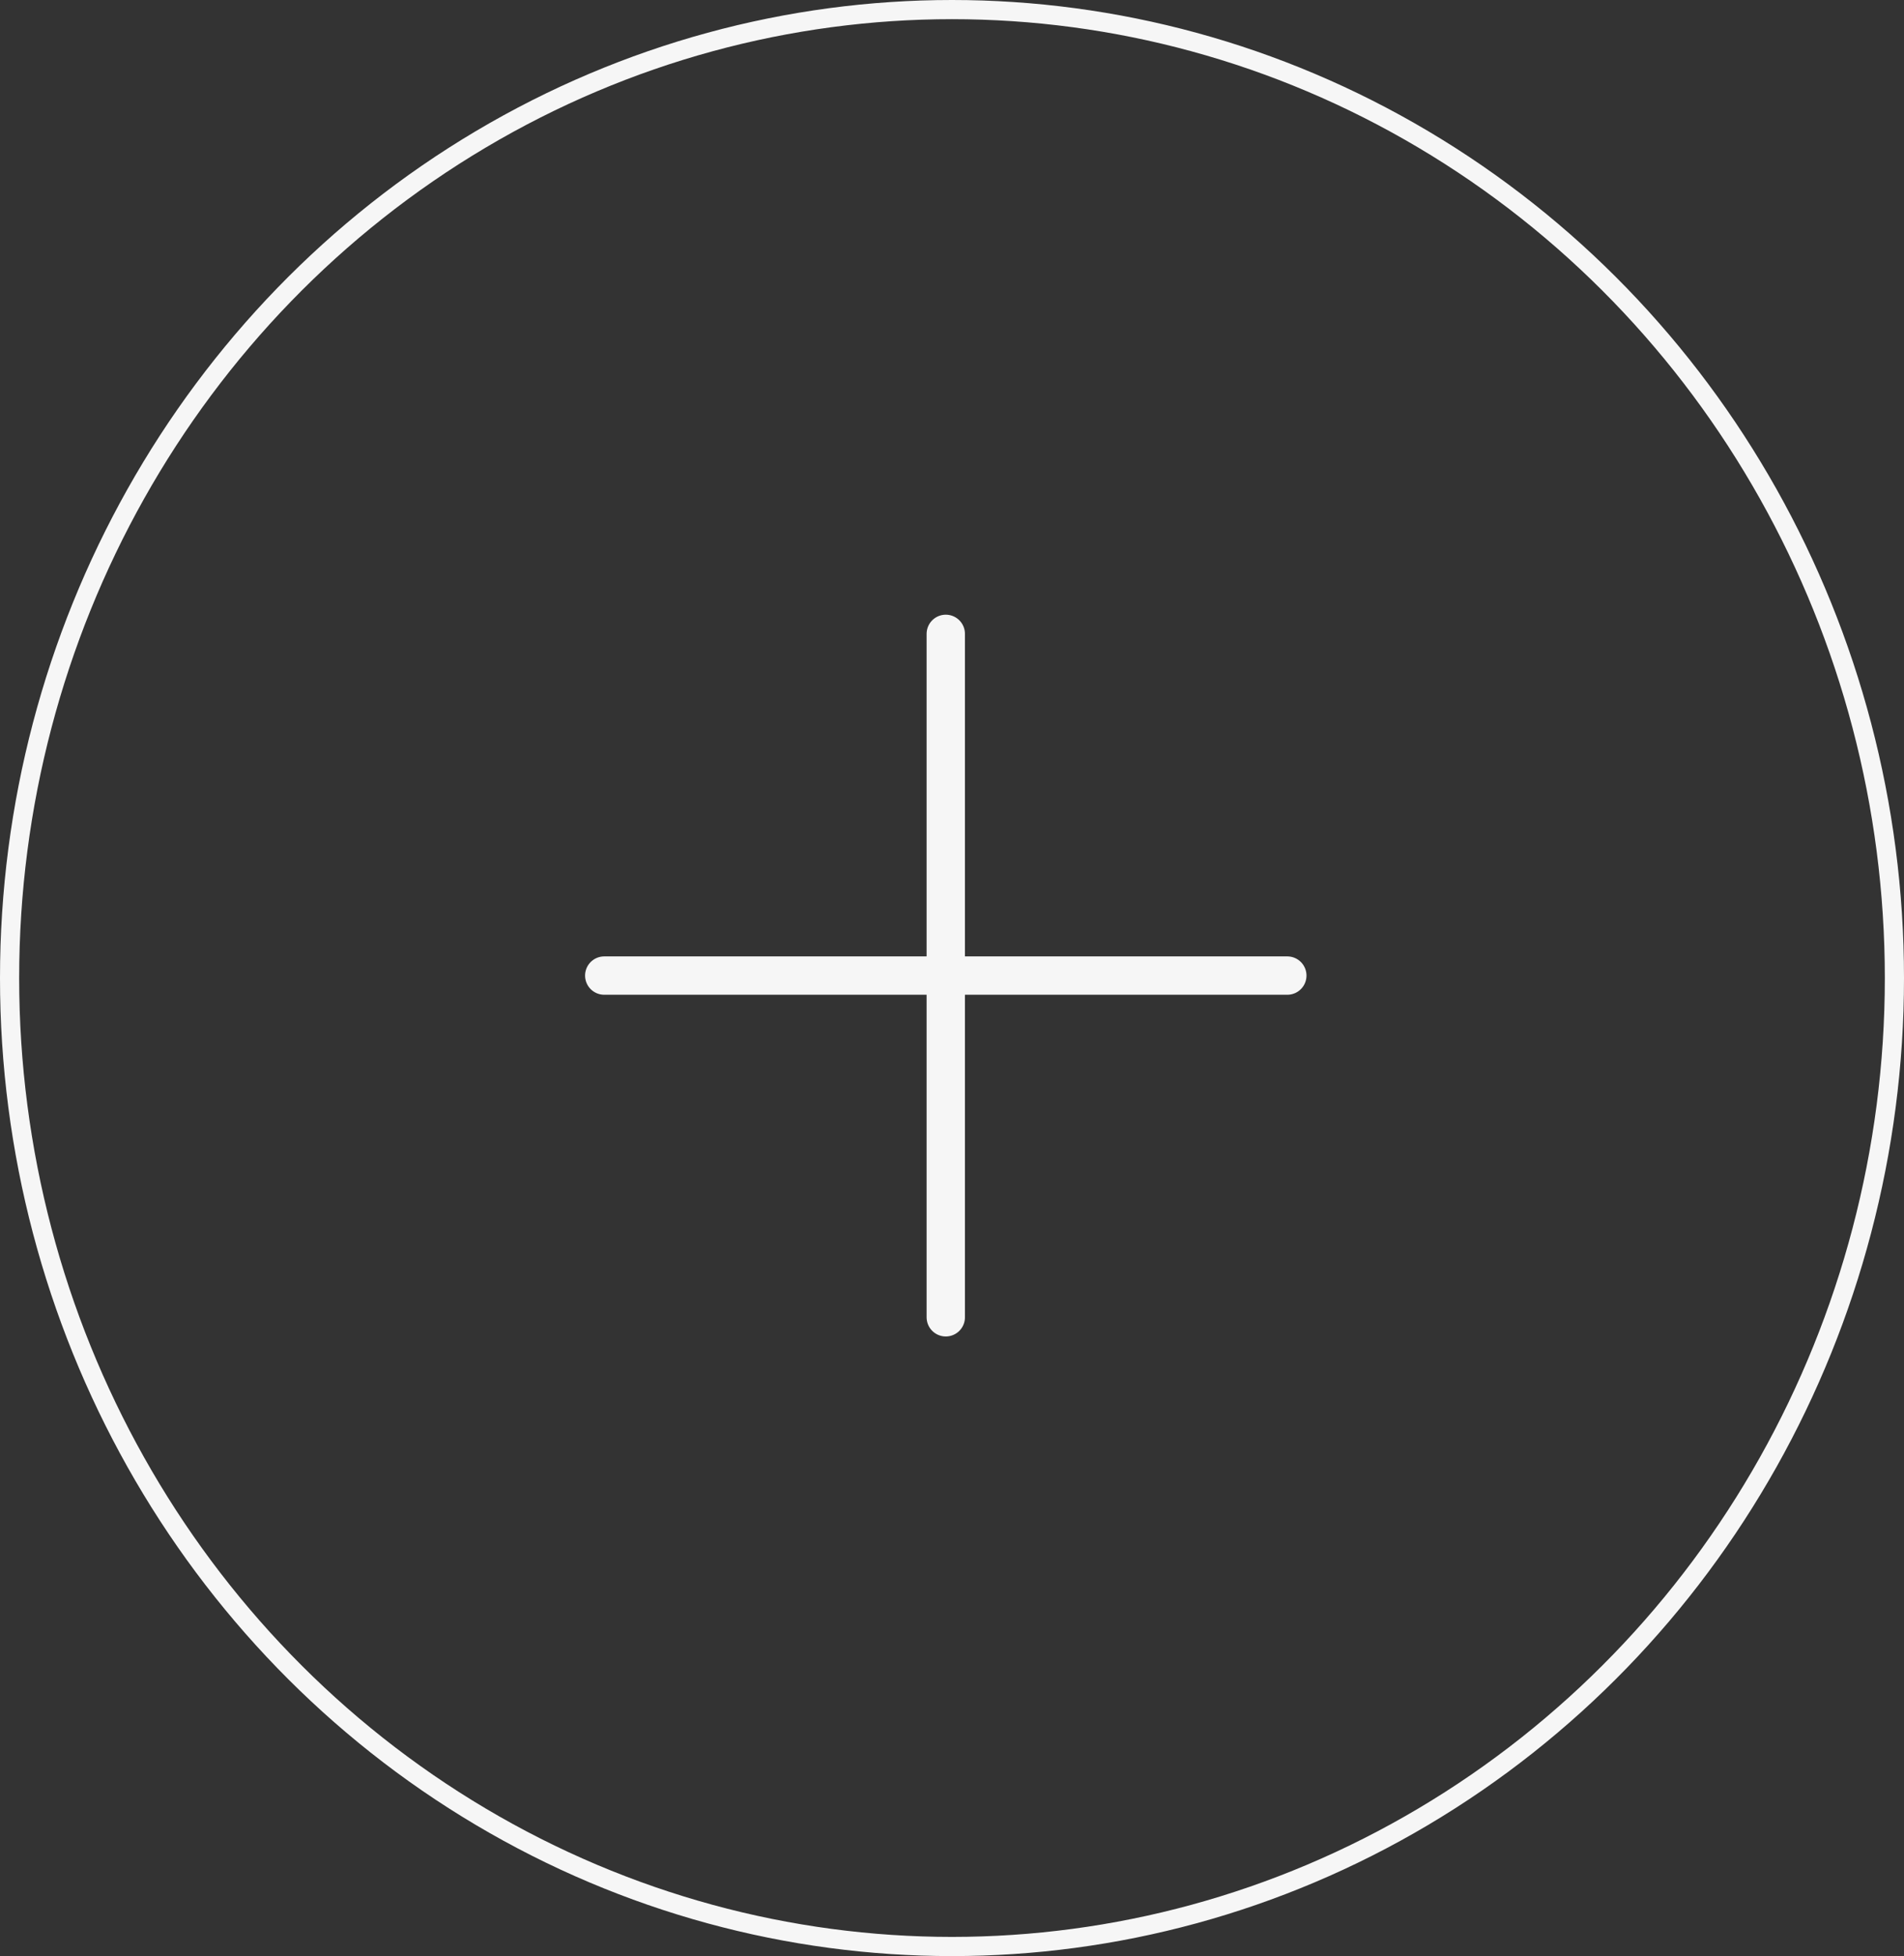 <svg xmlns="http://www.w3.org/2000/svg" width="149" height="153" viewBox="0 0 149 153">
  <rect x="0" y="0" width="149" height="153" fill="#333333" stroke="none"/>
  <g id="plus" transform="translate(-338.5 -1009.378)">
    <g id="Icon_feather-plus" data-name="Icon feather-plus" transform="translate(385.785 1058.957)">
      <path id="Trazado_153" data-name="Trazado 153" d="M18,7.5V60.956" transform="translate(8.728 -7.5)" fill="none" stroke="#f6f6f6" stroke-linecap="round" stroke-linejoin="round" stroke-width="3"/>
      <path id="Trazado_154" data-name="Trazado 154" d="M7.5,18H60.956" transform="translate(-7.5 8.728)" fill="none" stroke="#f6f6f6" stroke-linecap="round" stroke-linejoin="round" stroke-width="3"/>
    </g>
    <g id="Elipse_458" data-name="Elipse 458" transform="translate(338.5 1009.378)" fill="none" stroke="#f6f6f6" stroke-width="1.5">
      <ellipse cx="74.5" cy="76.5" rx="74.5" ry="76.5" stroke="none"/>
      <ellipse cx="74.5" cy="76.5" rx="73.75" ry="75.75" fill="none"/>
    </g>
  </g>
</svg>
